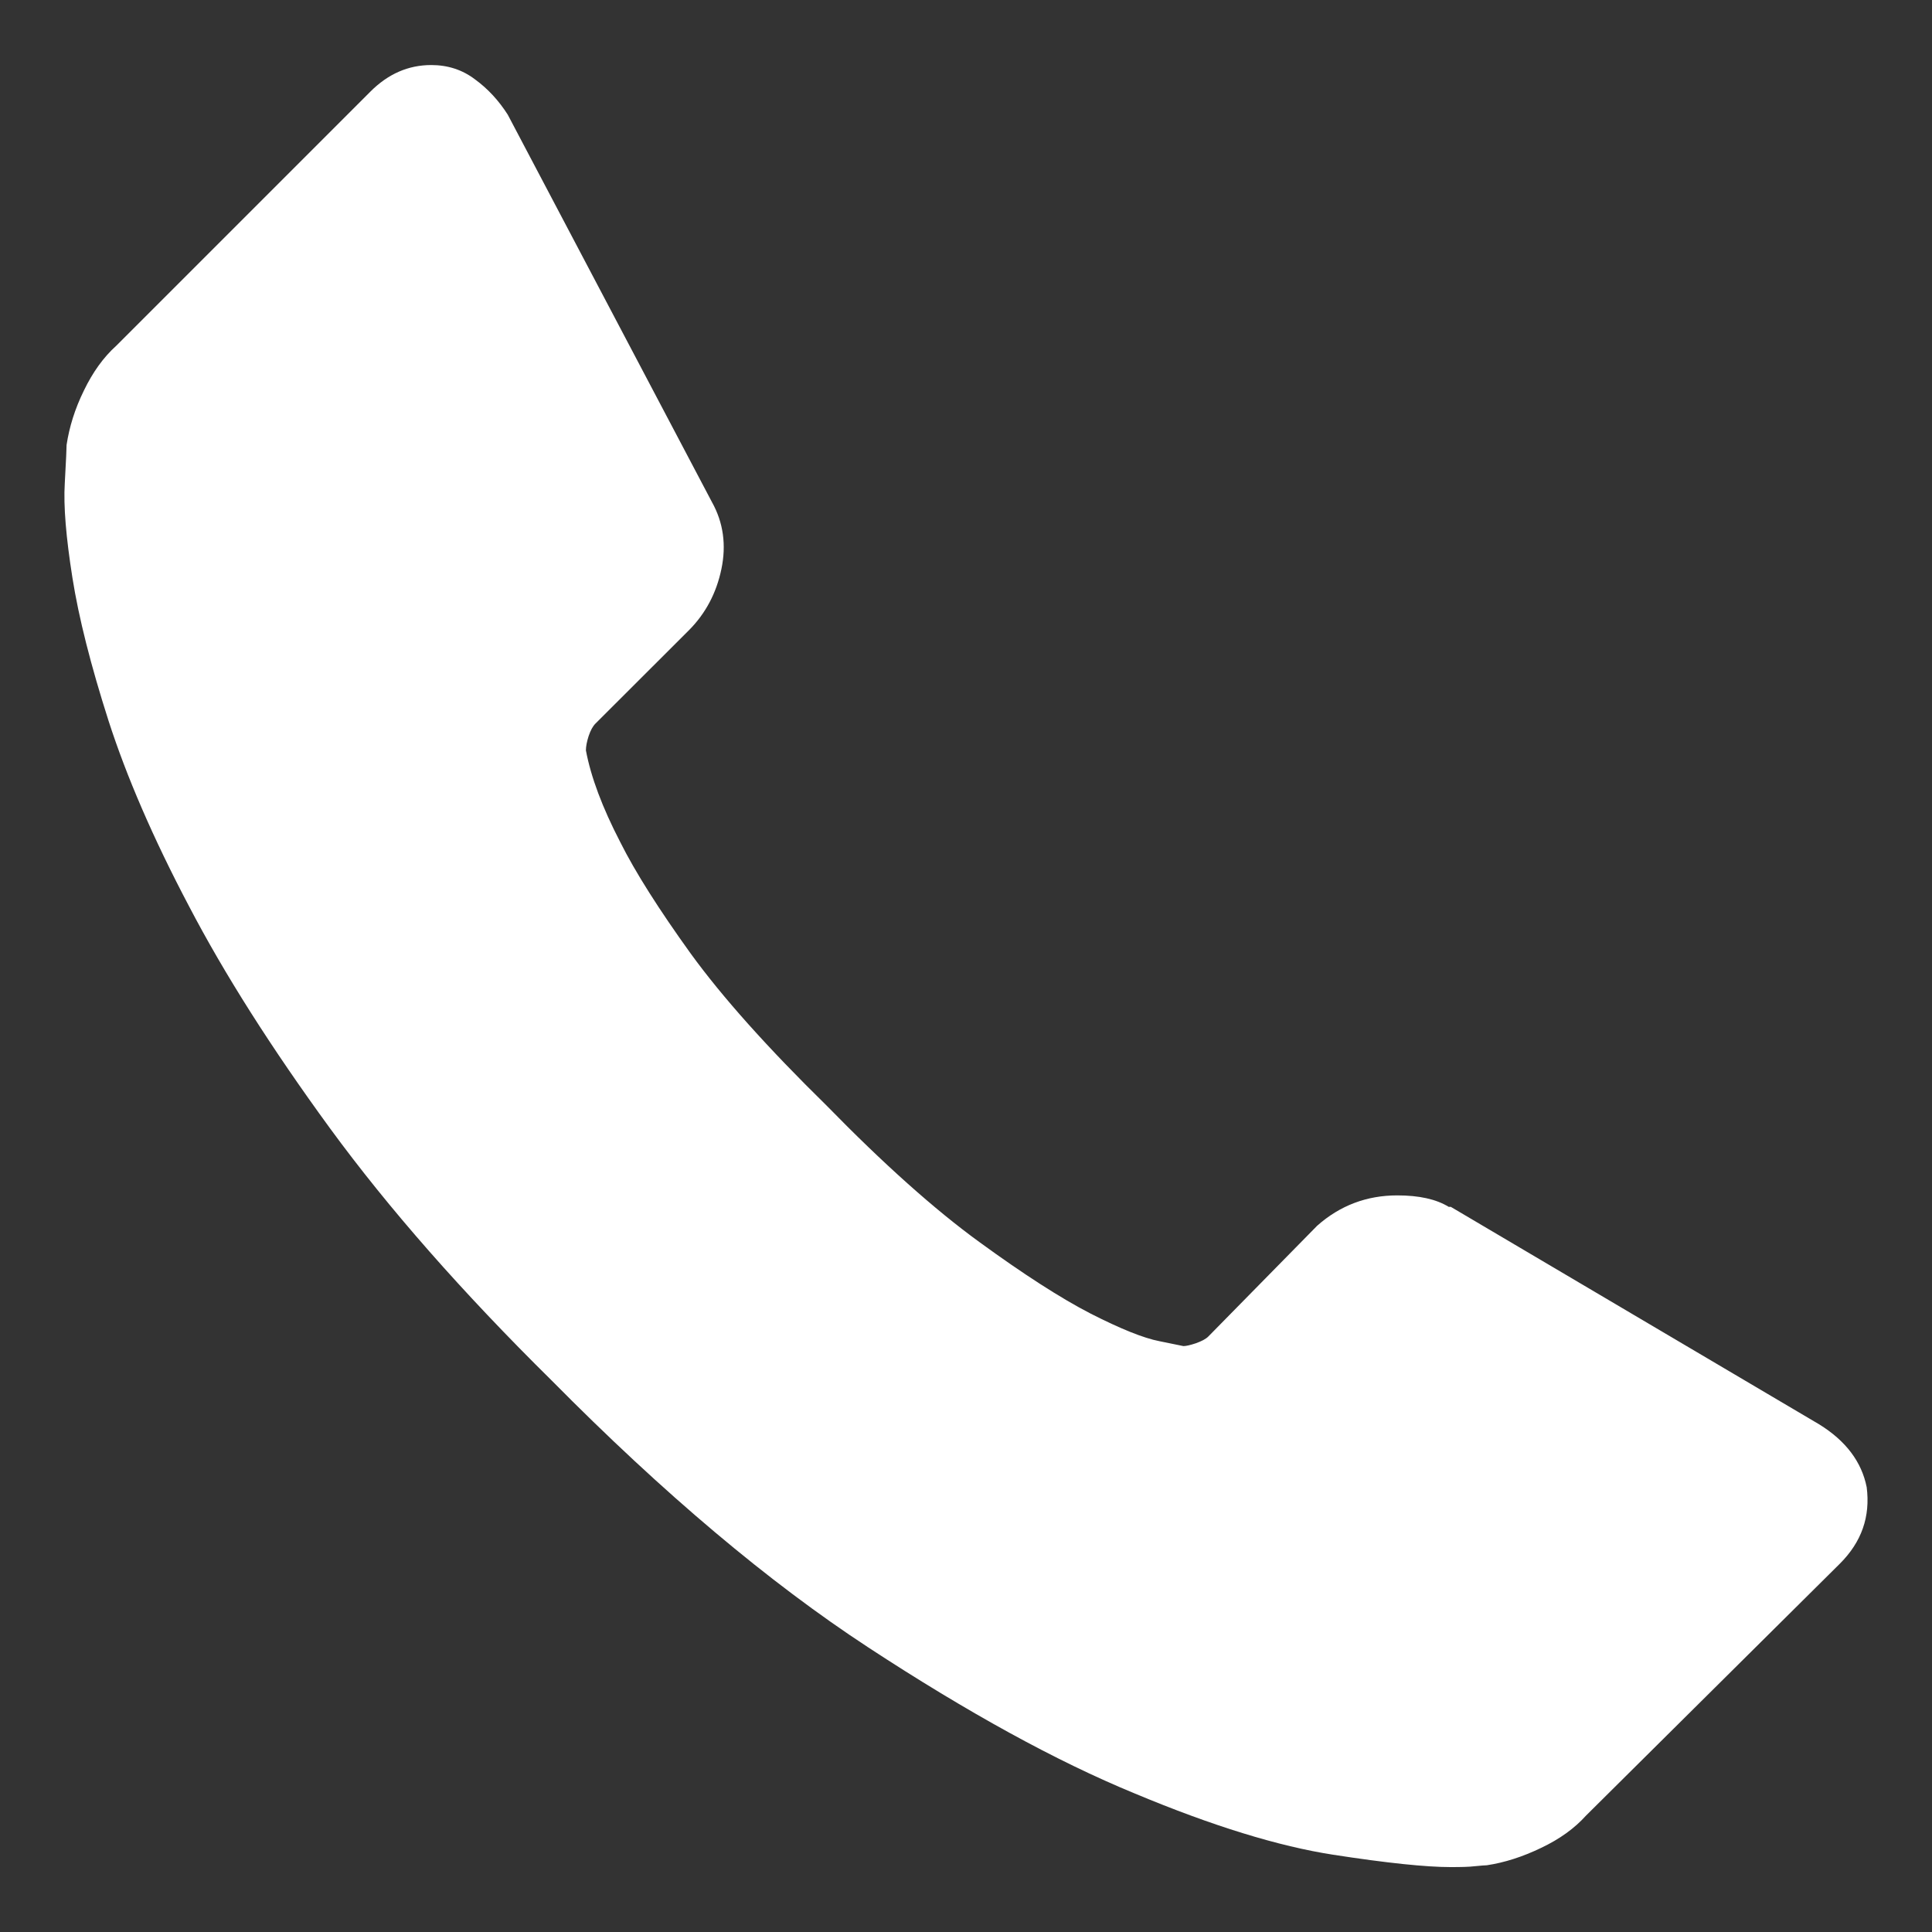 <?xml version="1.0" encoding="utf-8"?>
<!-- Generator: Adobe Illustrator 16.0.0, SVG Export Plug-In . SVG Version: 6.00 Build 0)  -->
<!DOCTYPE svg PUBLIC "-//W3C//DTD SVG 1.1//EN" "http://www.w3.org/Graphics/SVG/1.1/DTD/svg11.dtd">
<svg version="1.1" id="Layer_1" xmlns="http://www.w3.org/2000/svg" xmlns:xlink="http://www.w3.org/1999/xlink" x="0px" y="0px"
	 width="15px" height="15px" viewBox="0 0 15 15" enable-background="new 0 0 15 15" xml:space="preserve">
<rect x="0" y="0" width="15" height="15" fill="#333333" stroke="none"/>
<g>
	<g>
		<path fill="#FFFFFF" d="M14.493,11.547c0.029,0.228-0.039,0.424-0.208,0.593l-1.971,1.956c-0.089,0.099-0.205,0.183-0.349,0.251
			c-0.143,0.069-0.283,0.114-0.422,0.135c-0.01,0-0.039,0.002-0.09,0.007c-0.049,0.006-0.113,0.007-0.191,0.007
			c-0.188,0-0.492-0.031-0.912-0.096c-0.42-0.065-0.934-0.222-1.541-0.476c-0.608-0.25-1.297-0.629-2.067-1.133
			s-1.591-1.195-2.46-2.074C3.591,10.035,3.017,9.382,2.562,8.76C2.108,8.138,1.742,7.562,1.466,7.033
			C1.188,6.506,0.981,6.025,0.843,5.597C0.705,5.166,0.611,4.795,0.562,4.484C0.513,4.173,0.492,3.929,0.503,3.751
			c0.01-0.178,0.014-0.276,0.014-0.297c0.021-0.138,0.064-0.279,0.135-0.423C0.72,2.89,0.804,2.773,0.902,2.685l1.972-1.972
			C3.012,0.574,3.17,0.505,3.348,0.505c0.129,0,0.243,0.037,0.341,0.112c0.1,0.073,0.184,0.165,0.253,0.273l1.586,3.009
			C5.616,4.057,5.64,4.231,5.601,4.418C5.562,4.605,5.478,4.763,5.349,4.893L4.623,5.618C4.603,5.638,4.585,5.67,4.57,5.715
			C4.556,5.759,4.549,5.796,4.549,5.826C4.588,6.034,4.677,6.27,4.815,6.537c0.118,0.236,0.302,0.525,0.548,0.867
			c0.247,0.34,0.599,0.733,1.053,1.178c0.444,0.455,0.841,0.809,1.186,1.06c0.346,0.252,0.635,0.438,0.866,0.557
			c0.232,0.118,0.41,0.19,0.534,0.214l0.186,0.038c0.02,0,0.052-0.007,0.097-0.022c0.044-0.016,0.076-0.032,0.096-0.052l0.845-0.86
			c0.178-0.158,0.386-0.236,0.622-0.236c0.169,0,0.302,0.029,0.4,0.089h0.016l2.859,1.688C14.331,11.186,14.454,11.35,14.493,11.547
			z"/>
	</g>
</g>
</svg>
